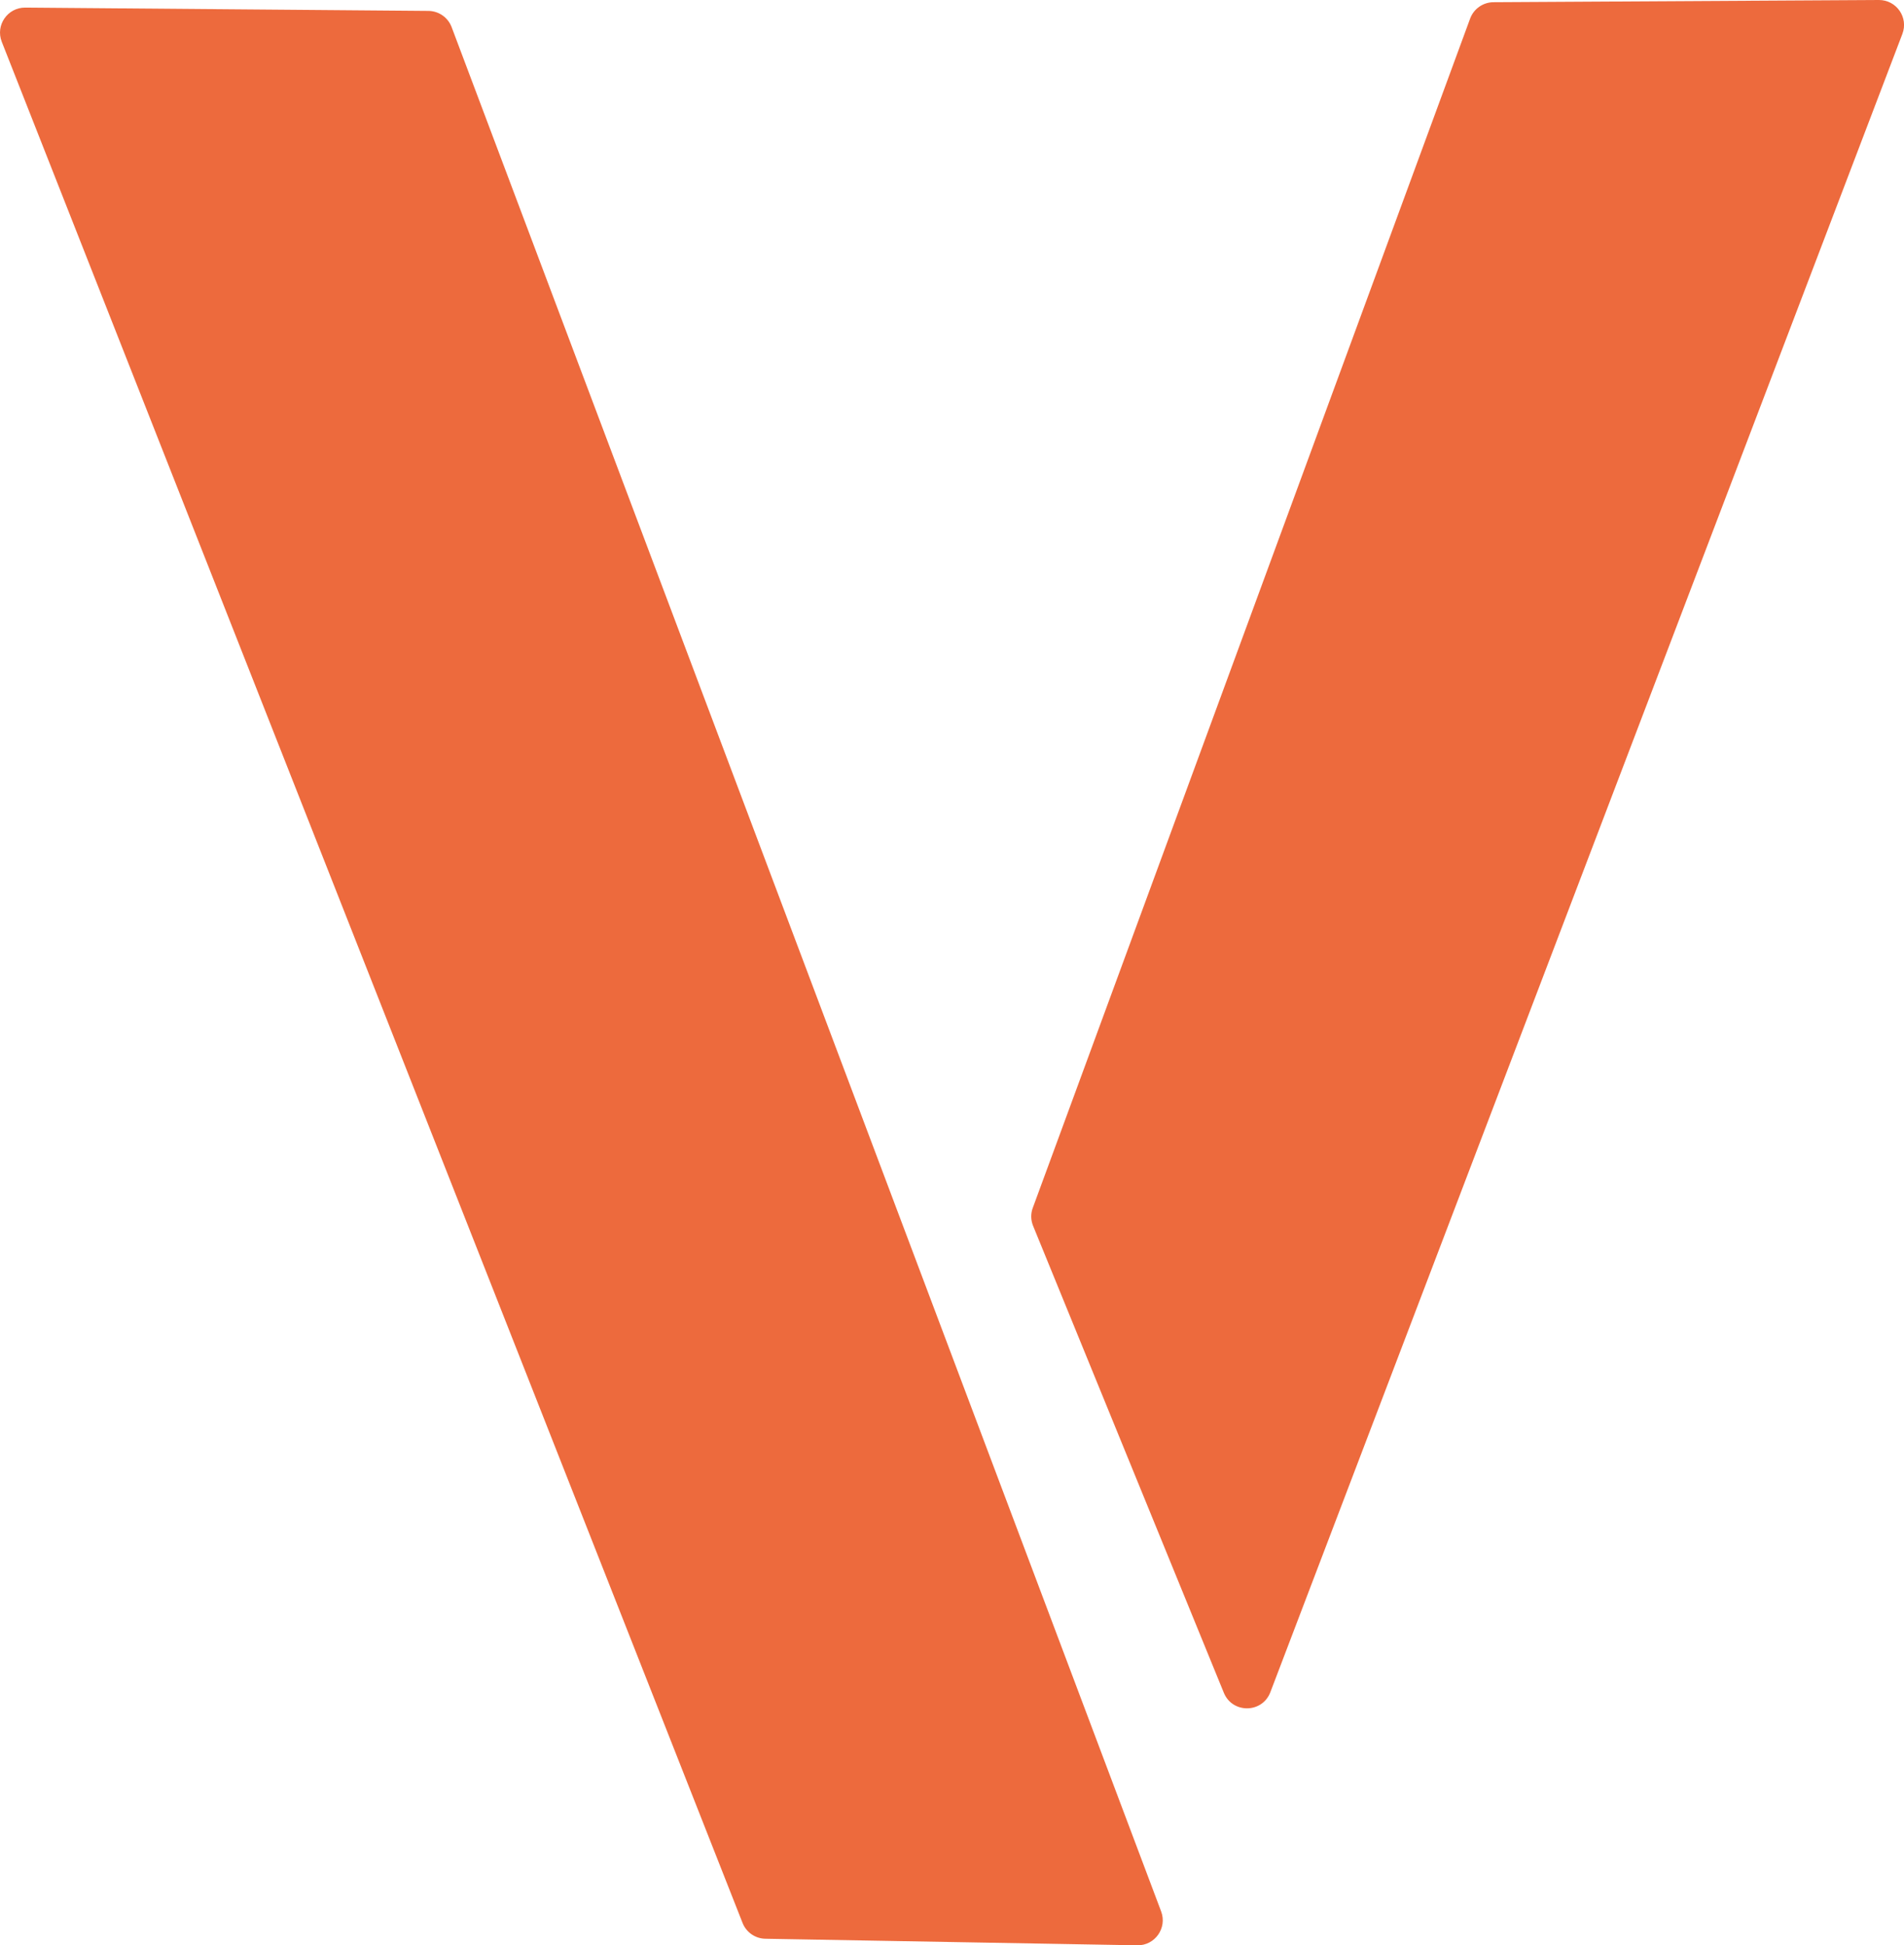 <?xml version="1.0" encoding="UTF-8"?>
<svg id="katman_1" data-name="katman 1" xmlns="http://www.w3.org/2000/svg" viewBox="0 0 258.26 263.88">
  <defs>
    <style>
      .cls-1 {
        fill: #ed6a3d;
        stroke-width: 0px;
      }
    </style>
  </defs>
  <path class="cls-1" d="m.24,5.67l100.48,255.17c.5,1.28,1.73,2.13,3.1,2.15l50.44.89c2.4.04,4.08-2.35,3.24-4.59L61.26,3.68c-.49-1.31-1.75-2.19-3.15-2.2L3.43,1.03C1.02,1.01-.64,3.43.24,5.67Z"/>
  <path class="cls-1" d="m258.04,4.6l-85.73,224.95c-1.1,2.88-5.15,2.92-6.31.07l-25.87-63.33c-.32-.78-.34-1.66-.04-2.45L199.41,2.52c.49-1.33,1.75-2.21,3.17-2.22L254.85,0c2.39-.01,4.04,2.37,3.19,4.6Z"/>
</svg>